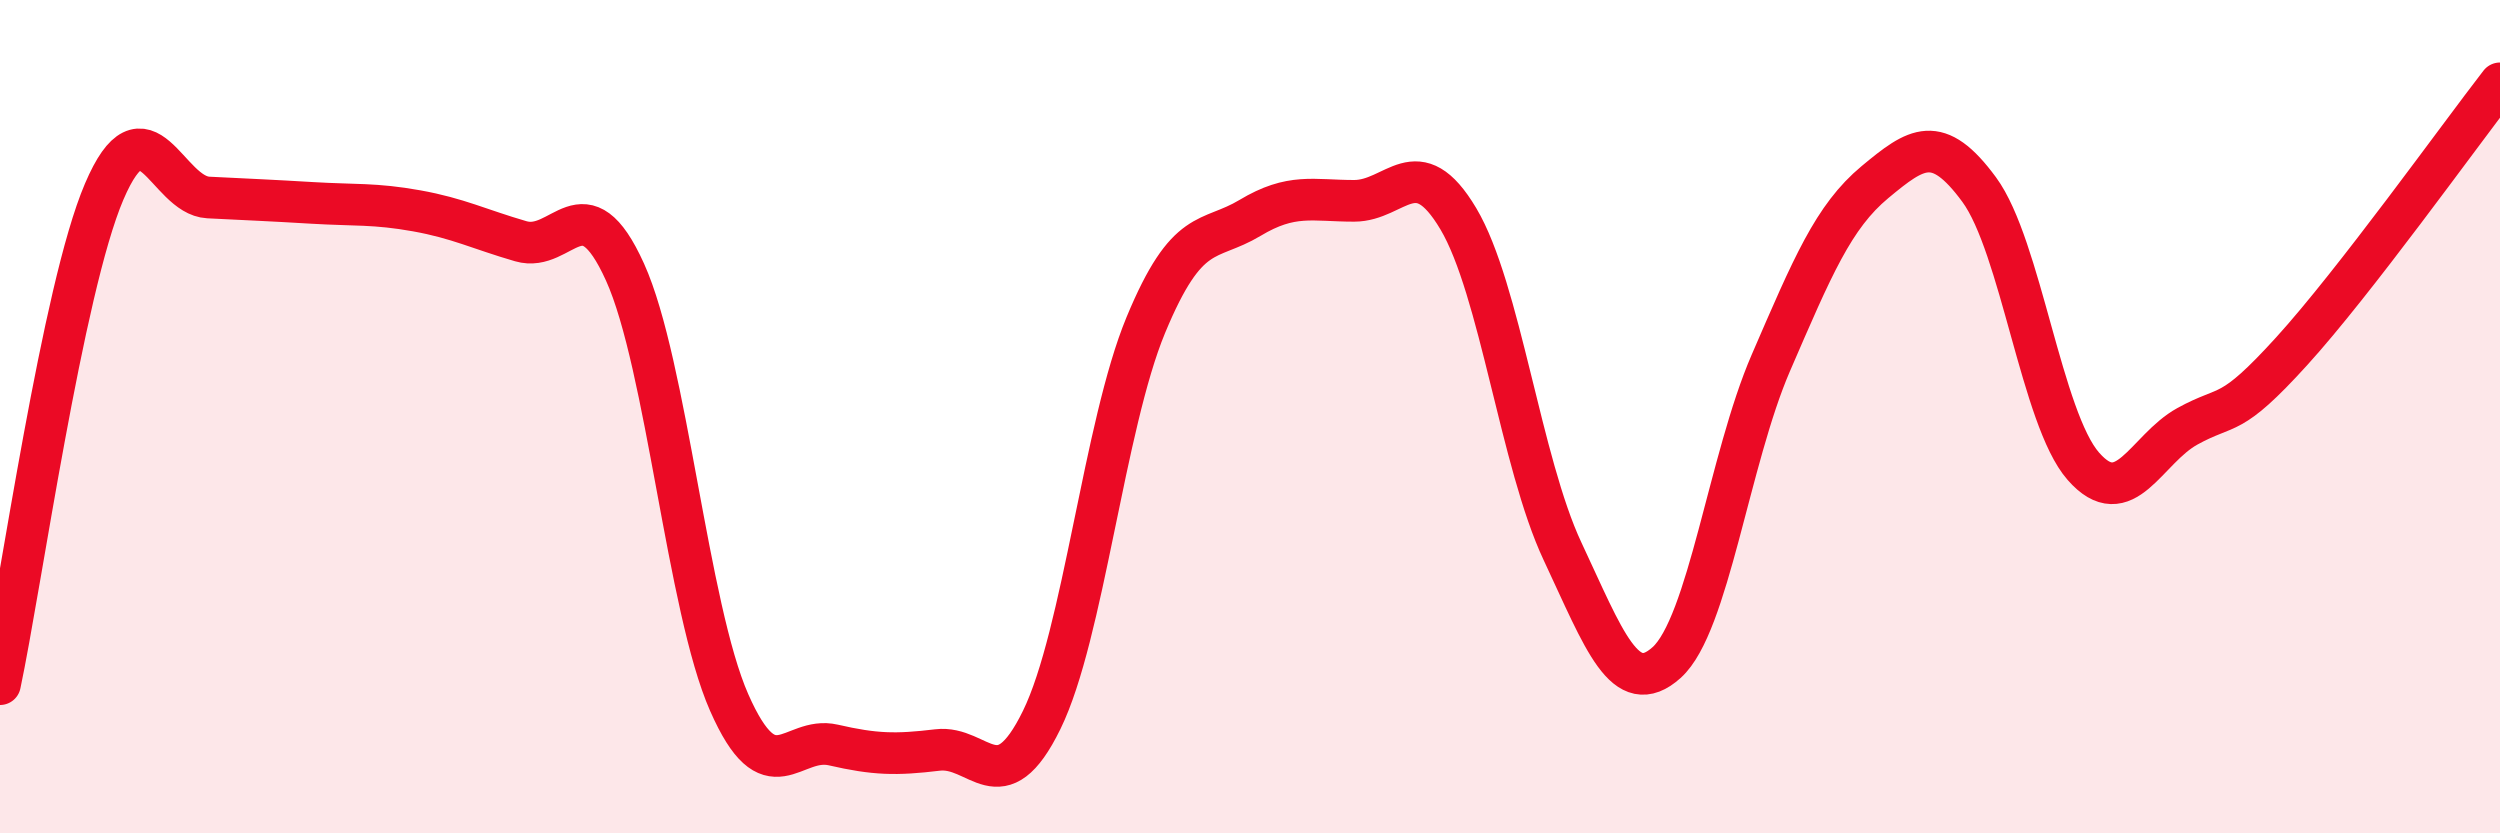 
    <svg width="60" height="20" viewBox="0 0 60 20" xmlns="http://www.w3.org/2000/svg">
      <path
        d="M 0,16.42 C 0.5,14.06 1.5,6.94 2.5,4.6 C 3.5,2.26 4,4.69 5,4.74 C 6,4.79 6.5,4.81 7.5,4.87 C 8.5,4.93 9,4.88 10,5.06 C 11,5.24 11.5,5.5 12.5,5.79 C 13.5,6.08 14,4.32 15,6.53 C 16,8.74 16.5,14.59 17.5,16.86 C 18.5,19.13 19,17.65 20,17.88 C 21,18.11 21.5,18.12 22.5,18 C 23.5,17.88 24,19.32 25,17.28 C 26,15.24 26.5,10.21 27.5,7.8 C 28.5,5.39 29,5.83 30,5.23 C 31,4.63 31.5,4.82 32.5,4.82 C 33.5,4.82 34,3.57 35,5.25 C 36,6.93 36.5,11.1 37.5,13.23 C 38.5,15.36 39,16.8 40,15.9 C 41,15 41.5,11.02 42.5,8.71 C 43.5,6.4 44,5.2 45,4.37 C 46,3.54 46.5,3.19 47.5,4.55 C 48.5,5.91 49,10.05 50,11.19 C 51,12.33 51.5,10.78 52.5,10.23 C 53.5,9.68 53.5,10.08 55,8.43 C 56.5,6.78 59,3.29 60,2L60 20L0 20Z"
        fill="#EB0A25"
        opacity="0.1"
        stroke-linecap="round"
        stroke-linejoin="round"
      />
      <path
        d="M 0,16.42 C 0.5,14.06 1.5,6.94 2.5,4.6 C 3.5,2.26 4,4.69 5,4.74 C 6,4.79 6.5,4.81 7.5,4.87 C 8.5,4.93 9,4.88 10,5.06 C 11,5.24 11.5,5.5 12.5,5.79 C 13.5,6.08 14,4.32 15,6.53 C 16,8.74 16.5,14.59 17.5,16.86 C 18.5,19.13 19,17.65 20,17.88 C 21,18.11 21.5,18.12 22.5,18 C 23.5,17.88 24,19.32 25,17.28 C 26,15.24 26.5,10.21 27.5,7.8 C 28.5,5.39 29,5.83 30,5.23 C 31,4.63 31.5,4.82 32.5,4.82 C 33.5,4.82 34,3.57 35,5.25 C 36,6.93 36.5,11.1 37.5,13.23 C 38.5,15.36 39,16.8 40,15.9 C 41,15 41.5,11.02 42.5,8.71 C 43.5,6.4 44,5.2 45,4.37 C 46,3.54 46.5,3.19 47.5,4.55 C 48.5,5.91 49,10.05 50,11.19 C 51,12.33 51.5,10.78 52.5,10.23 C 53.5,9.68 53.5,10.08 55,8.43 C 56.5,6.78 59,3.29 60,2"
        stroke="#EB0A25"
        stroke-width="1"
        fill="none"
        stroke-linecap="round"
        stroke-linejoin="round"
      />
    </svg>
  